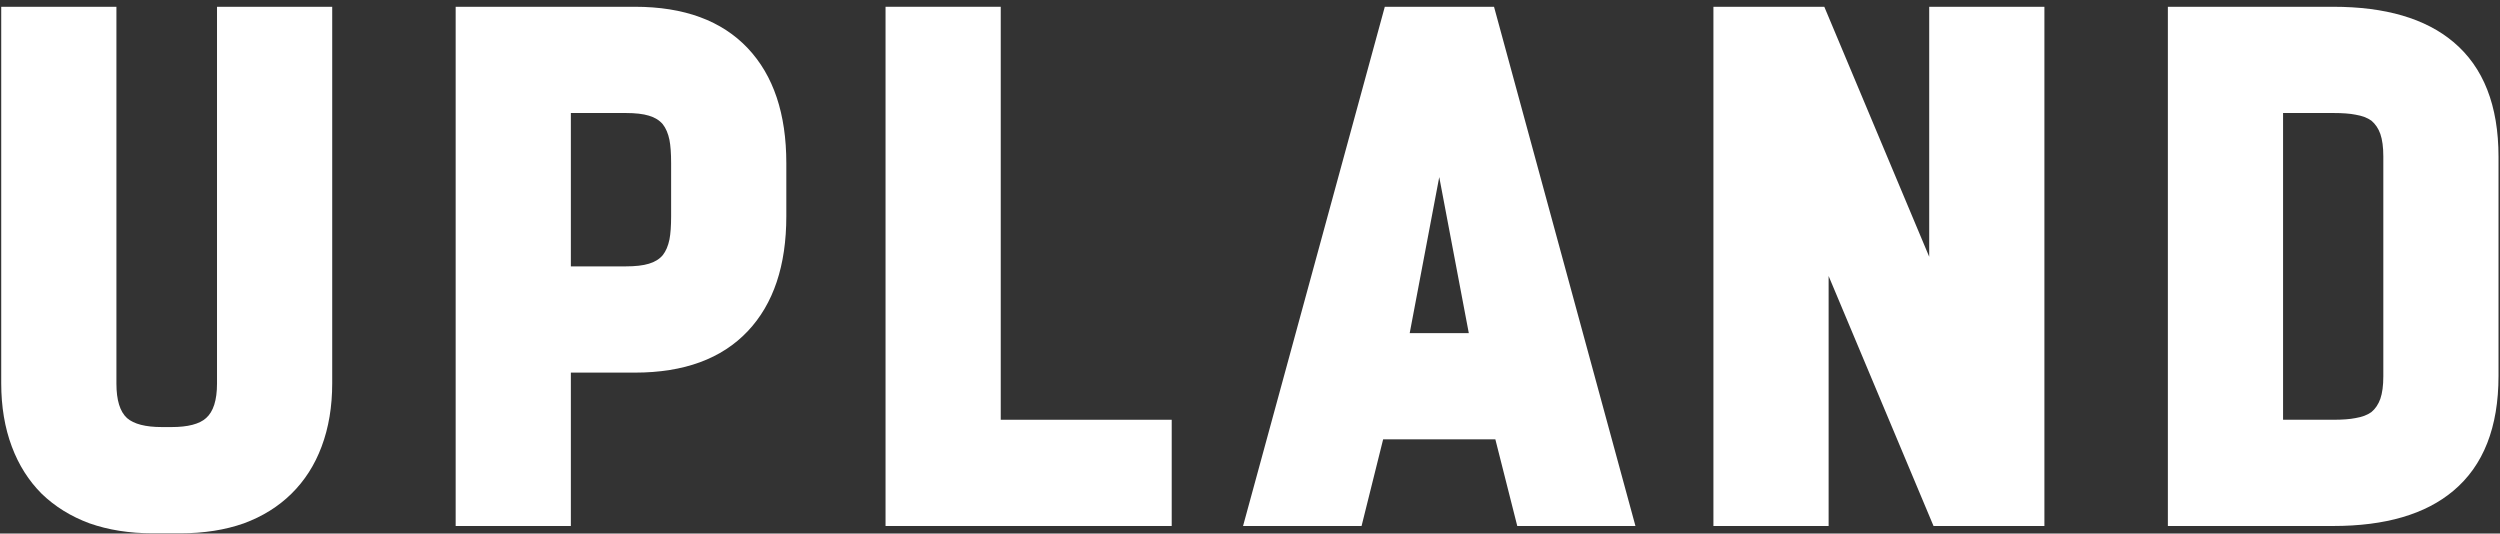 <svg width="328" height="70" viewBox="0 0 328 70" fill="none" xmlns="http://www.w3.org/2000/svg">
<rect x="0" y="0" width="328" height="70" fill="#333333" stroke="none"/>
<path d="M28.472 0.889H43.586V50.281C43.586 53.359 43.121 56.132 42.192 58.6C41.292 61.01 39.971 63.072 38.228 64.785C36.515 66.469 34.439 67.761 32 68.662C29.532 69.533 26.759 69.968 23.681 69.968H20.022C16.973 69.968 14.215 69.533 11.746 68.662C9.307 67.761 7.217 66.469 5.474 64.785C3.761 63.072 2.455 61.01 1.554 58.6C0.625 56.132 0.161 53.359 0.161 50.281V0.889H15.274V50.325C15.274 52.502 15.739 54.012 16.668 54.854C17.569 55.638 19.093 56.03 21.242 56.03H22.505C24.654 56.03 26.163 55.638 27.035 54.854C27.993 54.012 28.472 52.502 28.472 50.325V0.889Z" fill="white"/>
<path d="M82.084 34.949C83.362 34.949 84.378 34.833 85.133 34.601C85.917 34.369 86.527 33.991 86.962 33.468C87.369 32.946 87.659 32.263 87.833 31.421C87.979 30.666 88.051 29.65 88.051 28.372V21.404C88.051 20.126 87.979 19.11 87.833 18.355C87.659 17.512 87.369 16.83 86.962 16.308C86.527 15.785 85.917 15.407 85.133 15.175C84.378 14.943 83.362 14.827 82.084 14.827H74.897V34.949H82.084ZM59.783 69.01V0.889H83.304C89.75 0.889 94.686 2.704 98.113 6.333C101.481 9.905 103.165 14.928 103.165 21.404V28.372C103.165 34.848 101.481 39.871 98.113 43.443C94.686 47.072 89.75 48.887 83.304 48.887H74.897V69.01H59.783Z" fill="white"/>
<path d="M131.297 55.072H153.728V69.01H116.183V0.889H131.297V55.072Z" fill="white"/>
<path d="M184.953 43.704H192.706L188.829 23.233L184.953 43.704ZM196.19 57.642H181.468L178.637 69.01H163.088L181.686 0.889H196.016L214.571 69.01H199.065L196.19 57.642Z" fill="white"/>
<path d="M253.112 33.686V0.889H268.226V69.01H253.679L239.915 36.212V69.01H224.801V0.889H239.349L253.112 33.686Z" fill="white"/>
<path d="M284.424 0.889H306.115C312.967 0.889 318.223 2.428 321.882 5.506C325.831 8.816 327.805 13.839 327.805 20.576V49.323C327.805 56.059 325.831 61.083 321.882 64.393C318.223 67.471 312.967 69.01 306.115 69.01H284.424V0.889ZM299.538 14.827V55.072H306.115C307.334 55.072 308.307 55 309.033 54.854C309.904 54.709 310.601 54.448 311.123 54.07C311.646 53.635 312.038 53.054 312.3 52.328C312.561 51.573 312.692 50.586 312.692 49.366V20.532C312.692 19.313 312.561 18.326 312.3 17.571C312.038 16.845 311.646 16.264 311.123 15.828C310.601 15.451 309.904 15.19 309.033 15.044C308.307 14.899 307.334 14.827 306.115 14.827H299.538Z" fill="white"/>
</svg>
